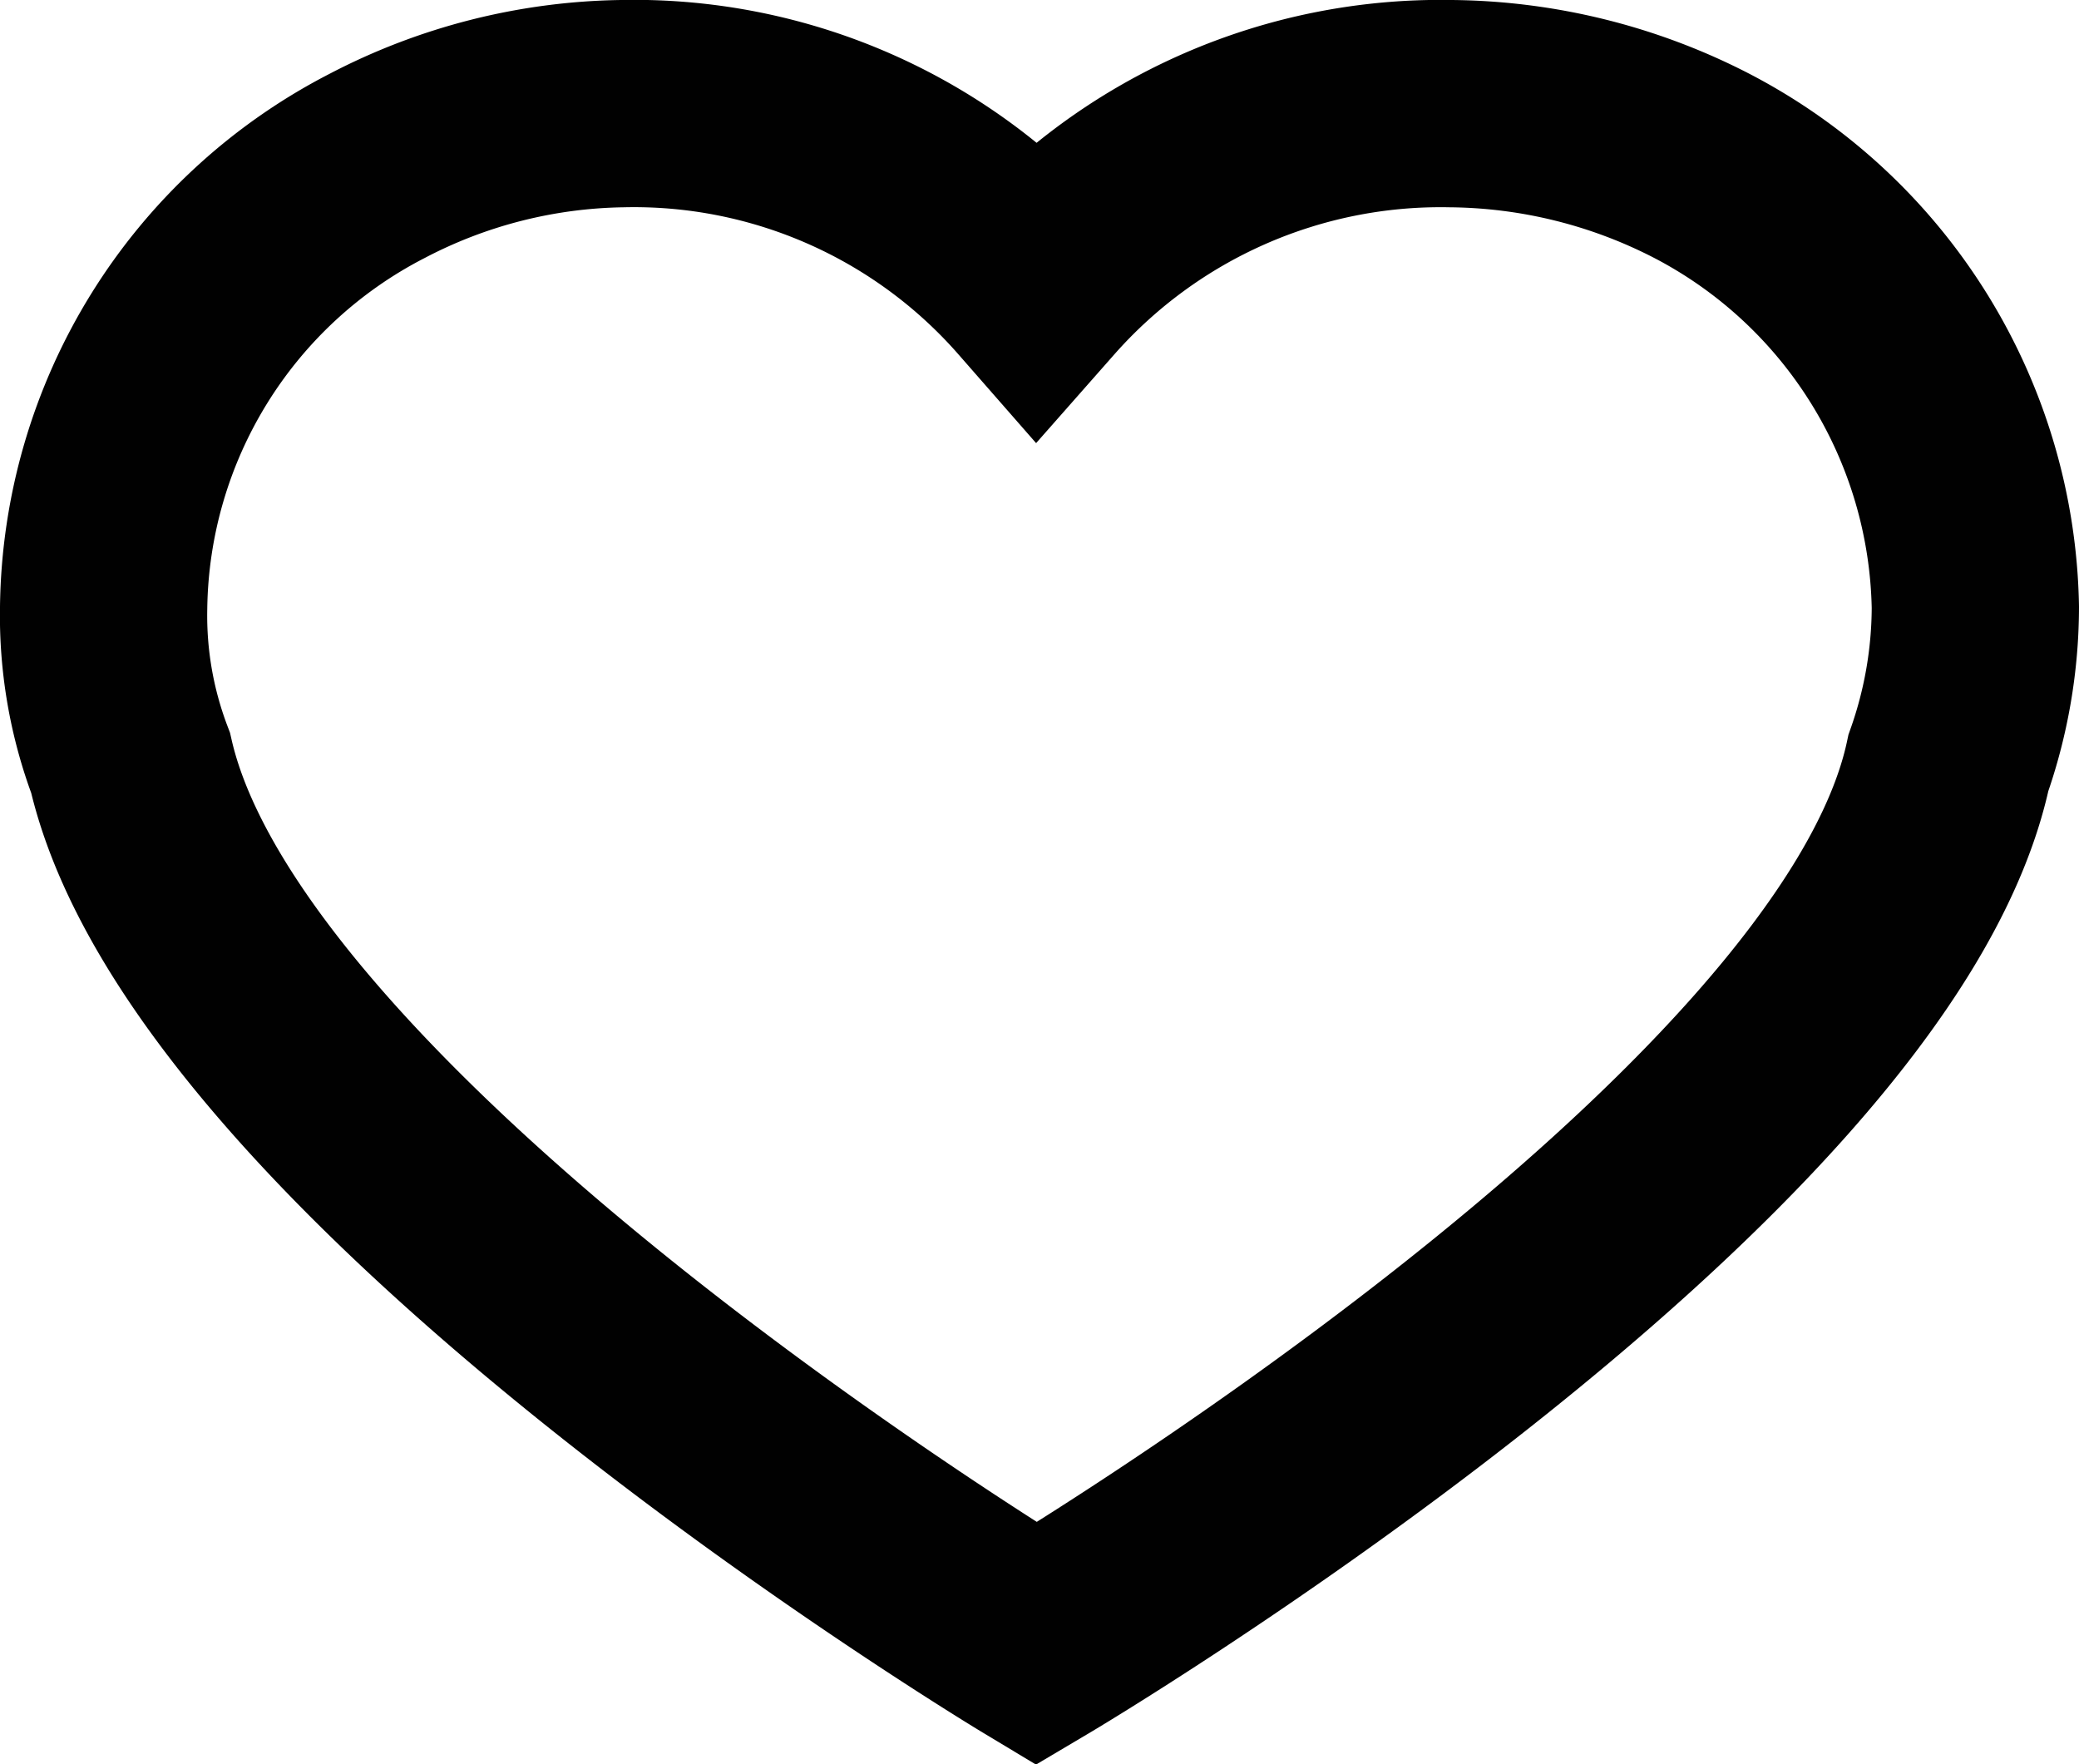 <svg id="Laag_1" data-name="Laag 1" xmlns="http://www.w3.org/2000/svg" viewBox="0 0 10.03 8.51"><path d="M8.21.8A2.69,2.69,0,0,0,7,.5a2.6,2.6,0,0,0-2,.88,2.58,2.58,0,0,0-2-.88A2.63,2.63,0,0,0,1.82.8,2.43,2.43,0,0,0,.5,2.93a2,2,0,0,0,.13.75C1.06,5.56,5,7.93,5,7.93S9,5.56,9.4,3.68a2.27,2.27,0,0,0,.13-.75A2.45,2.45,0,0,0,8.21.8Z" fill="none" stroke="#010101" stroke-miterlimit="10"/></svg>